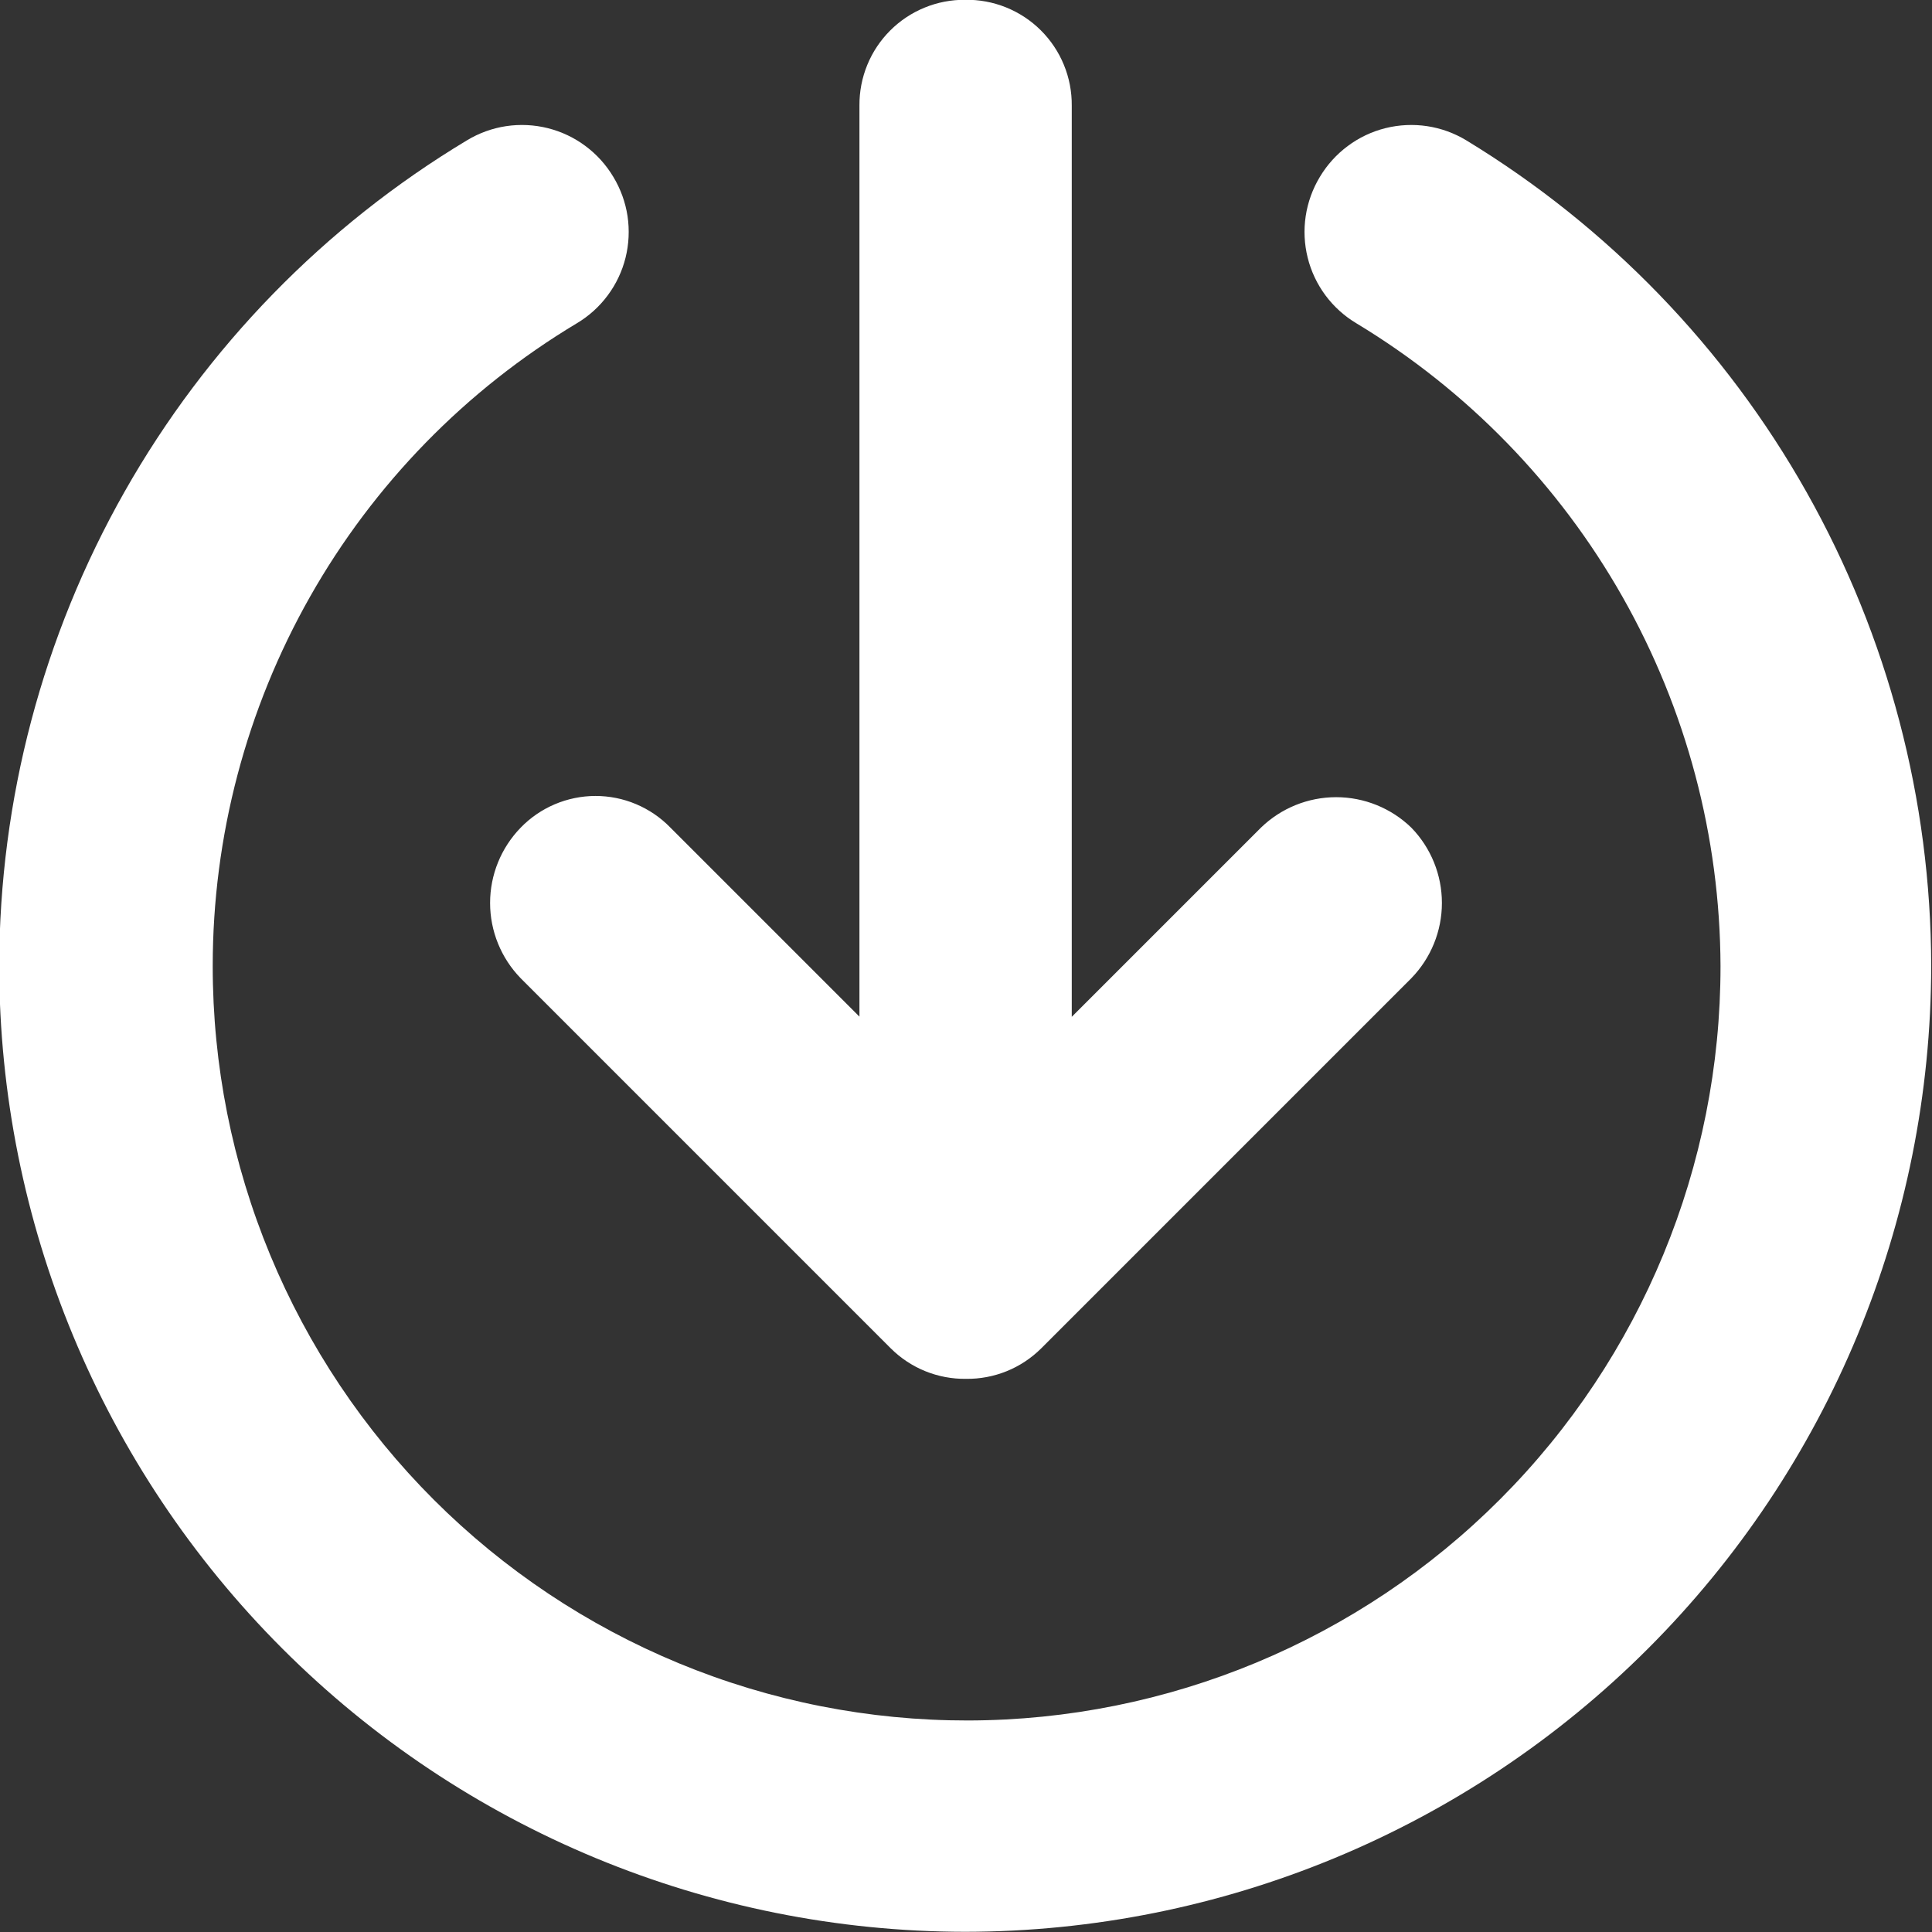 <svg width="58" height="58" viewBox="0 0 58 58" fill="none" xmlns="http://www.w3.org/2000/svg">
<rect x="0" y="0" width="58" height="58" fill="#333333" stroke="none"/>
<path d="M15.63 24.848C15.042 25.453 14.713 26.264 14.713 27.107C14.713 27.951 15.042 28.761 15.63 29.366L26.741 40.478C27.038 40.773 27.39 41.007 27.778 41.164C28.166 41.321 28.581 41.399 29 41.394C29.419 41.399 29.834 41.321 30.222 41.164C30.61 41.007 30.962 40.773 31.259 40.478L42.37 29.366C42.958 28.761 43.287 27.951 43.287 27.107C43.287 26.264 42.958 25.453 42.37 24.848C41.766 24.261 40.955 23.932 40.112 23.932C39.268 23.932 38.458 24.261 37.853 24.848L32.175 30.526V3.175C32.179 2.754 32.099 2.337 31.939 1.948C31.78 1.559 31.544 1.206 31.246 0.91C30.948 0.613 30.593 0.38 30.203 0.222C29.813 0.065 29.396 -0.013 28.976 -0.006C28.558 -0.009 28.143 0.07 27.757 0.229C27.37 0.387 27.019 0.621 26.724 0.916C26.428 1.212 26.194 1.563 26.036 1.95C25.878 2.336 25.798 2.751 25.801 3.169V30.52L20.123 24.842C19.831 24.542 19.481 24.304 19.095 24.141C18.709 23.978 18.294 23.895 17.875 23.895C17.456 23.896 17.041 23.981 16.656 24.144C16.27 24.308 15.921 24.547 15.63 24.848ZM44.019 4.213C43.659 3.995 43.259 3.85 42.842 3.787C42.426 3.725 42.001 3.745 41.592 3.847C41.184 3.949 40.799 4.131 40.462 4.383C40.123 4.634 39.839 4.95 39.623 5.311C39.405 5.672 39.261 6.072 39.198 6.488C39.135 6.905 39.156 7.329 39.258 7.738C39.36 8.147 39.542 8.531 39.793 8.869C40.045 9.207 40.36 9.492 40.722 9.707C44.046 11.715 46.798 14.544 48.712 17.923C50.626 21.302 51.638 25.117 51.651 29C51.655 34.998 49.279 40.753 45.043 45C40.808 49.247 35.059 51.639 29.061 51.65C26.084 51.654 23.136 51.072 20.385 49.935C17.633 48.798 15.133 47.13 13.027 45.027C10.921 42.923 9.251 40.425 8.111 37.675C6.971 34.924 6.385 31.977 6.386 29C6.386 25.114 7.393 21.294 9.308 17.913C11.223 14.532 13.982 11.705 17.314 9.707C17.676 9.492 17.992 9.207 18.243 8.869C18.495 8.531 18.677 8.147 18.779 7.738C18.881 7.329 18.901 6.905 18.839 6.488C18.776 6.072 18.631 5.672 18.413 5.311C18.198 4.95 17.913 4.634 17.575 4.383C17.237 4.131 16.853 3.949 16.444 3.847C16.036 3.745 15.611 3.725 15.194 3.787C14.778 3.85 14.378 3.995 14.018 4.213C9.74 6.785 6.2 10.418 3.74 14.761C1.28 19.104 -0.017 24.009 -0.024 29C-0.016 36.688 3.042 44.059 8.479 49.495C13.916 54.931 21.287 57.987 28.976 57.994C36.665 57.987 44.037 54.93 49.474 49.493C54.912 44.056 57.969 36.683 57.976 28.994C57.968 24.013 56.681 19.118 54.237 14.779C51.793 10.439 48.274 6.801 44.019 4.213Z" fill="white"/>
</svg>
